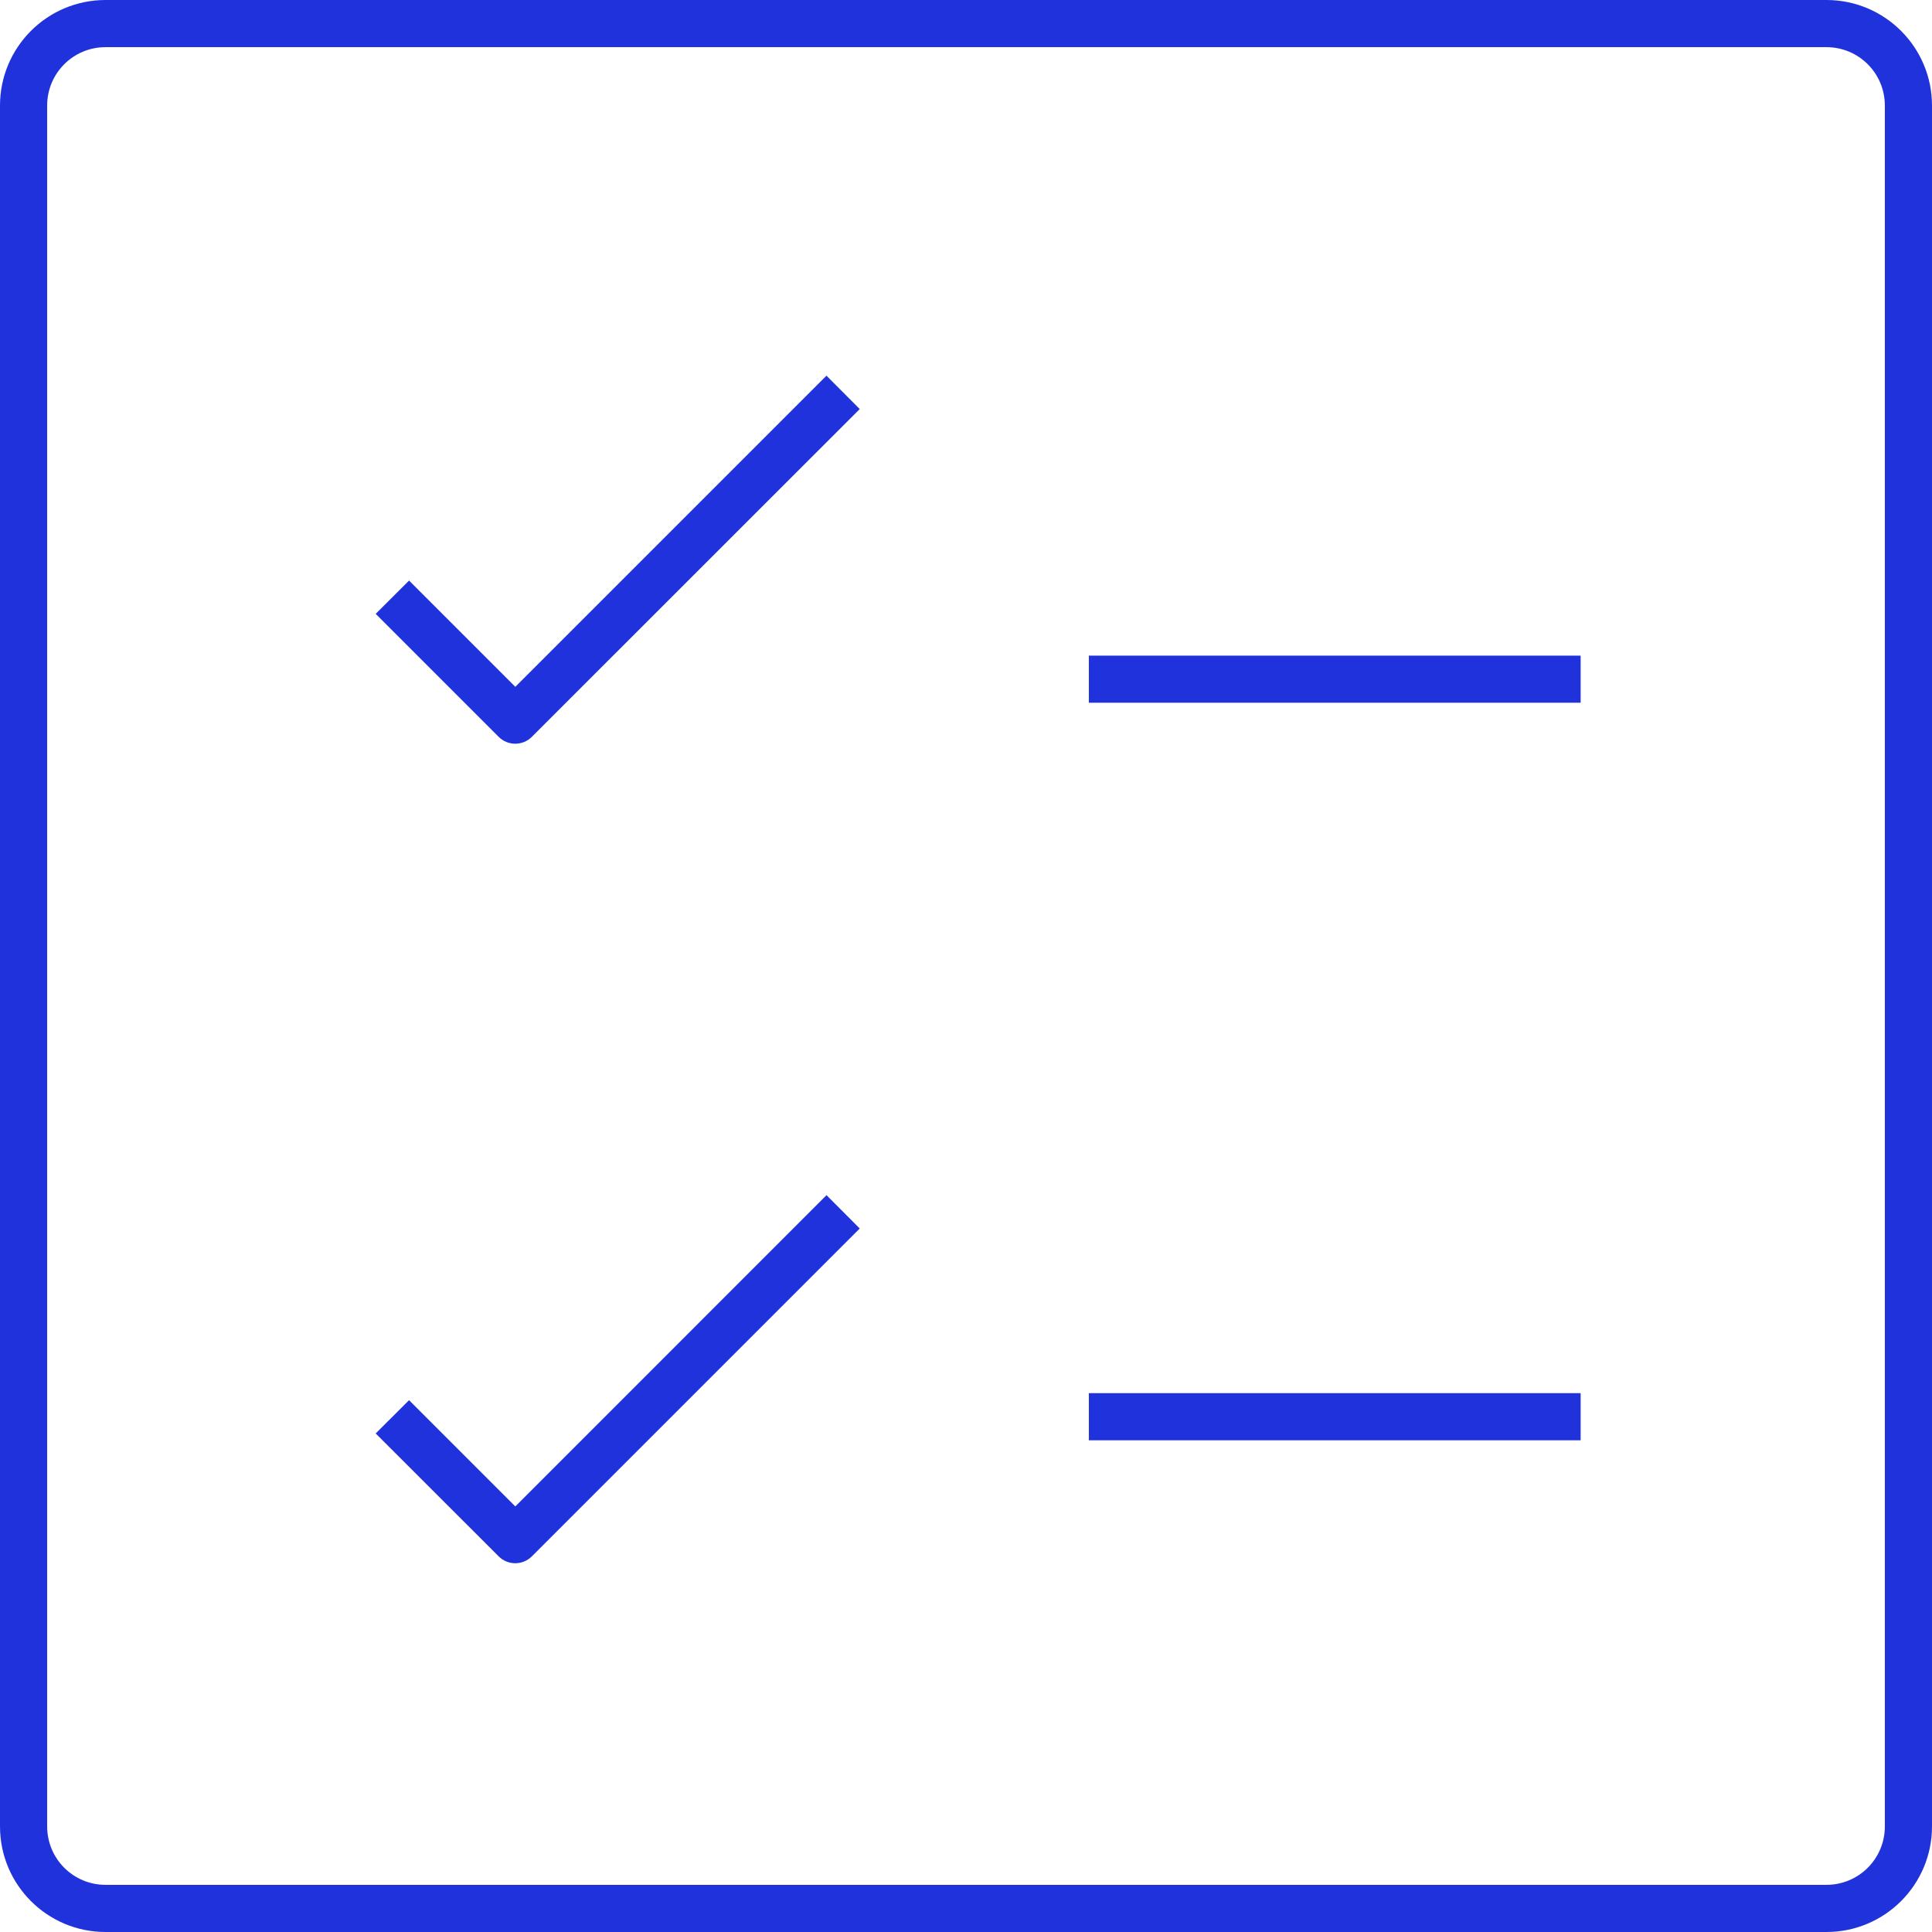 <?xml version="1.0" encoding="UTF-8"?>
<svg width="22px" height="22px" viewBox="0 0 22 22" version="1.1" xmlns="http://www.w3.org/2000/svg" xmlns:xlink="http://www.w3.org/1999/xlink">
    <!-- Generator: Sketch 62 (91390) - https://sketch.com -->
    <title>apply</title>
    <desc>Created with Sketch.</desc>
    <g id="images-icons" stroke="none" stroke-width="1" fill="none" fill-rule="evenodd">
        <g id="Artboard-Copy" transform="translate(-134, -403)" fill="#2032DC" fill-rule="nonzero">
            <g id="apply" transform="translate(134, 403)">
                <path d="M1.202,0.537 C0.834,0.537 0.537,0.834 0.537,1.202 L0.537,20.798 C0.537,21.166 0.834,21.463 1.202,21.463 L20.798,21.463 C21.166,21.463 21.463,21.166 21.463,20.798 L21.463,1.202 C21.463,0.834 21.166,0.537 20.798,0.537 L1.202,0.537 Z M1.202,0 L20.798,0 C21.462,0 22,0.538 22,1.202 L22,20.798 C22,21.462 21.462,22 20.798,22 L1.202,22 C0.538,22 0,21.462 0,20.798 L0,1.202 C0,0.538 0.538,0 1.202,0 Z M9.411,4.278 L9.79,4.658 L6.057,8.39 C5.952,8.495 5.782,8.495 5.678,8.39 L4.278,6.99 L4.658,6.611 L5.868,7.821 L9.411,4.278 L9.411,4.278 Z M9.411,13.609 L9.79,13.989 L6.057,17.722 C5.952,17.827 5.782,17.827 5.678,17.722 L4.278,16.323 L4.658,15.944 L5.868,17.154 L9.411,13.61 L9.411,13.609 Z M12.399,8.002 L12.399,7.466 L17.999,7.466 L17.999,8.002 L12.4,8.002 L12.399,8.002 Z M12.399,16.401 L12.399,15.864 L17.999,15.864 L17.999,16.401 L12.4,16.401 L12.399,16.401 Z" id="Shape"></path>
            </g>
        </g>
    </g>
</svg>